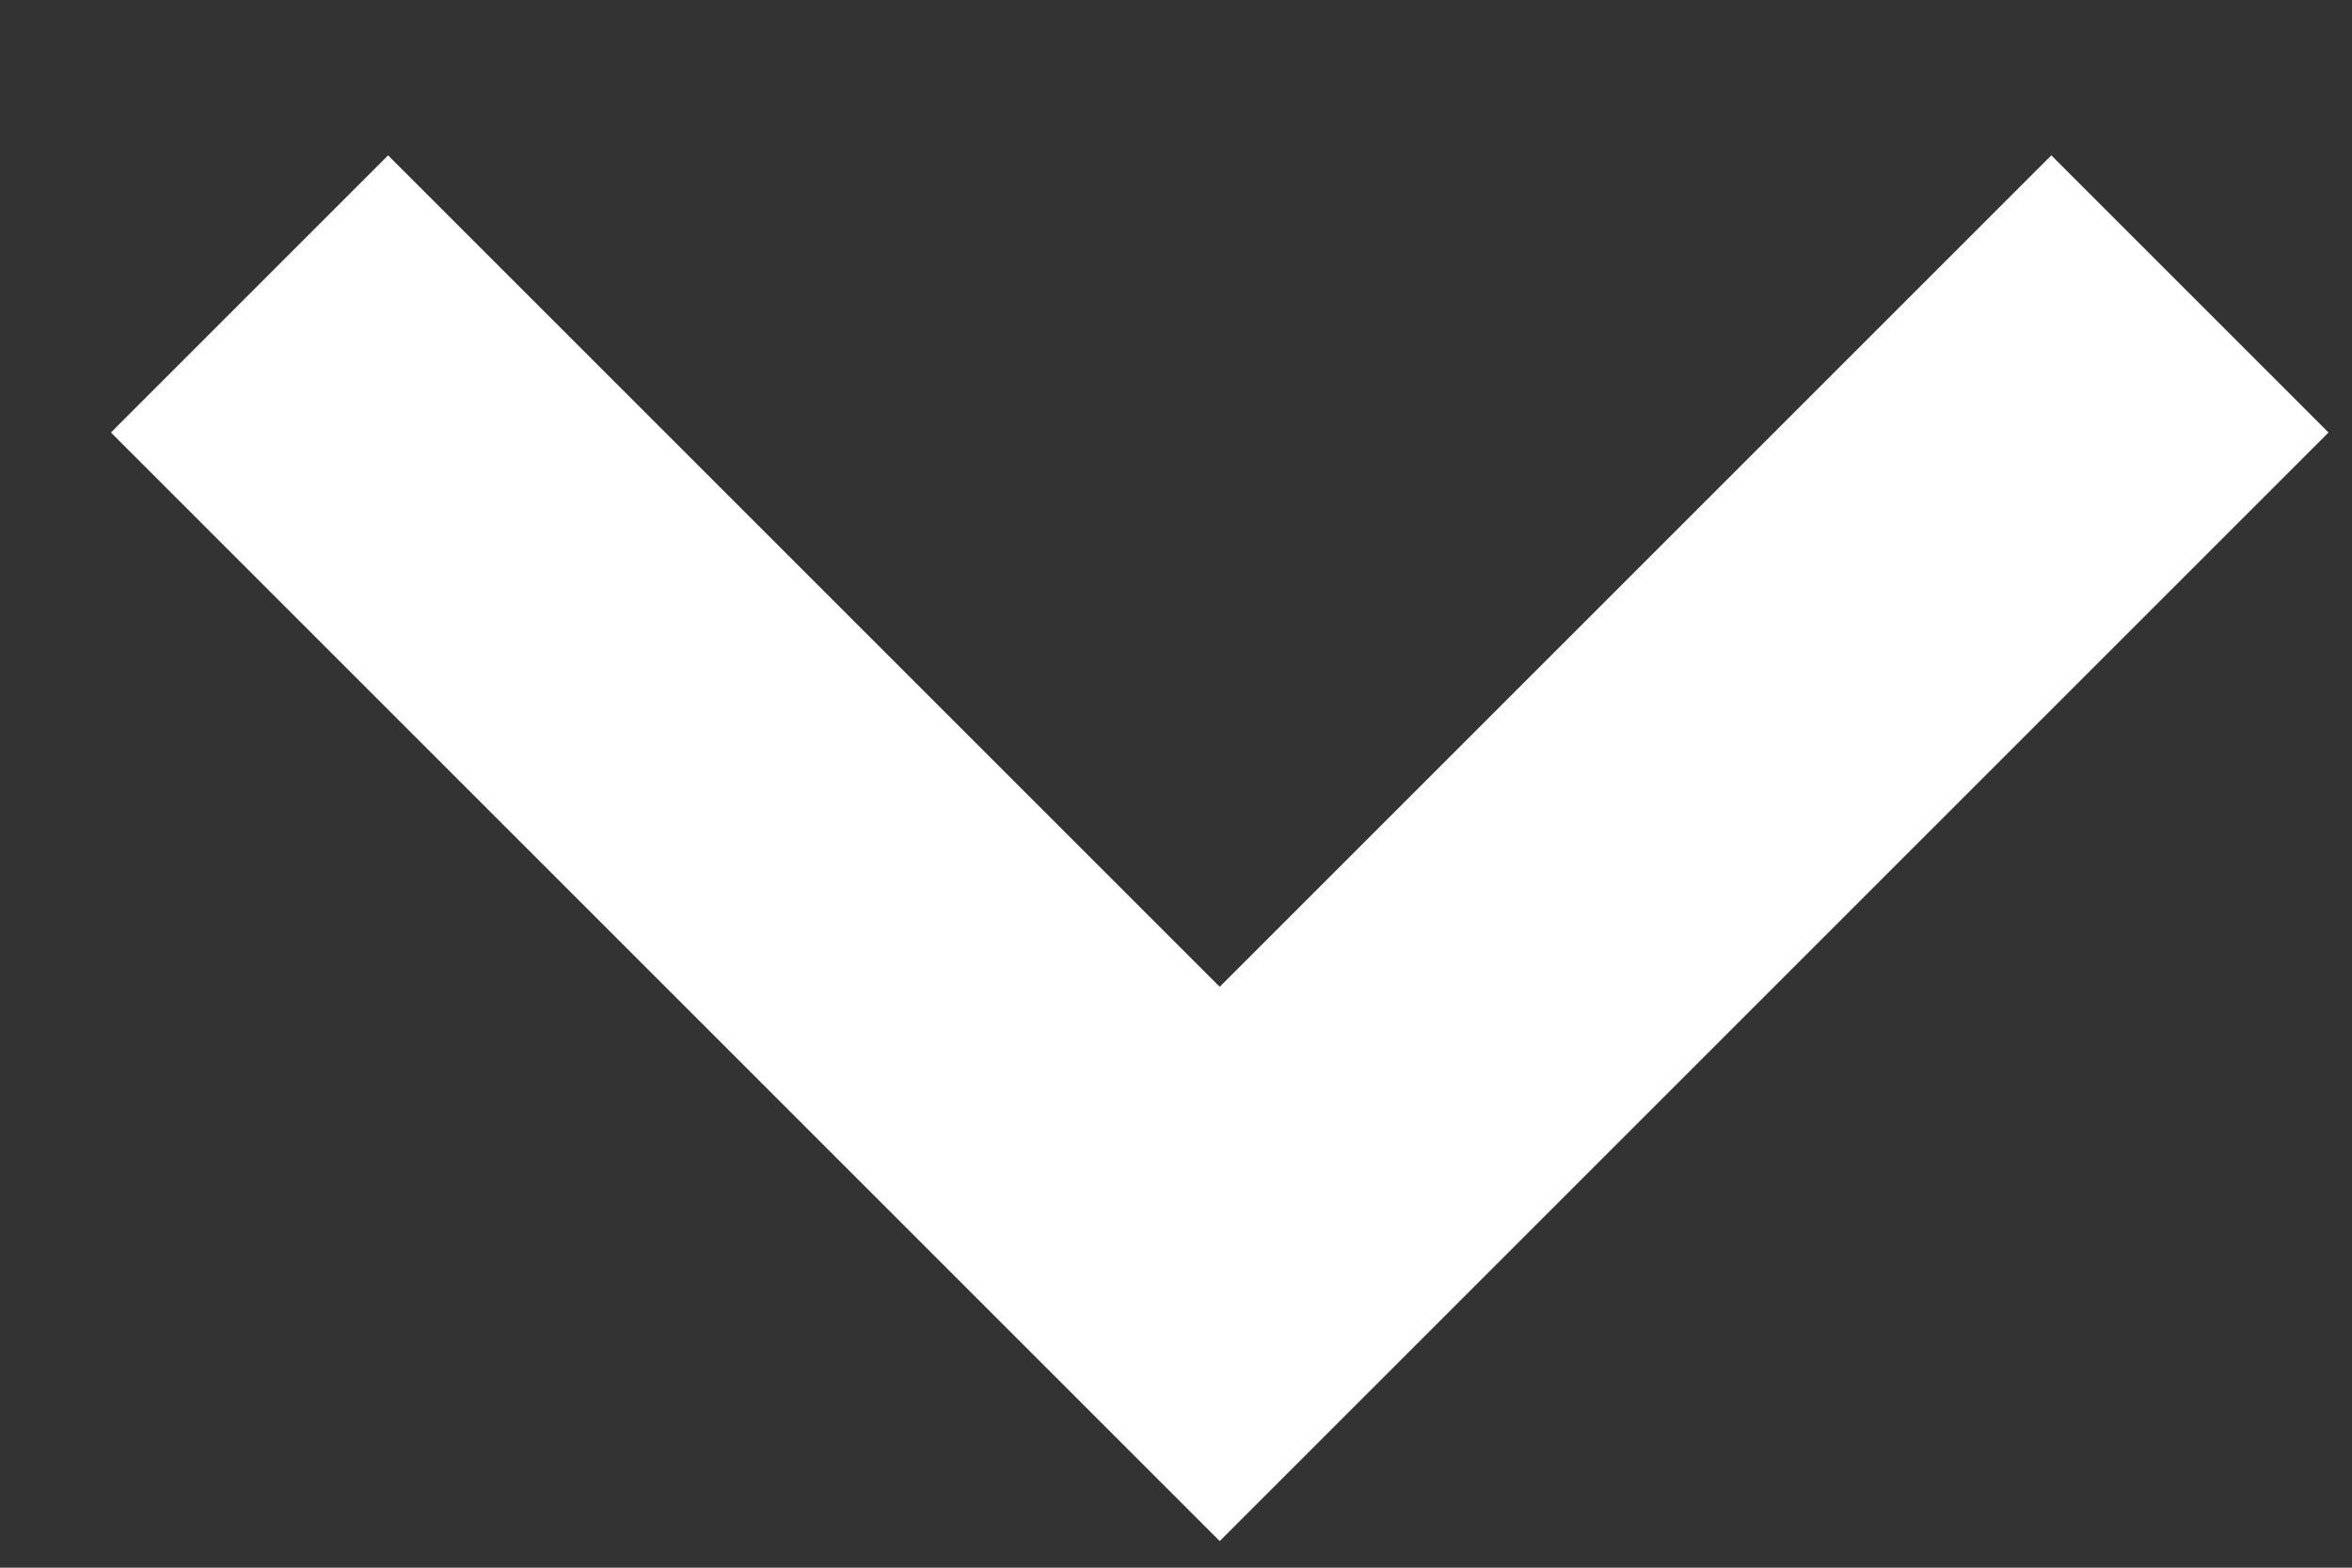 <svg width="12" height="8" viewBox="0 0 12 8" fill="none" xmlns="http://www.w3.org/2000/svg">
<rect x="0" y="0" width="12" height="8" fill="#333333" stroke="none"/>
<path d="M1.273 1.5L6.223 6.45L11.173 1.5" stroke="white" stroke-width="2"/>
</svg>
